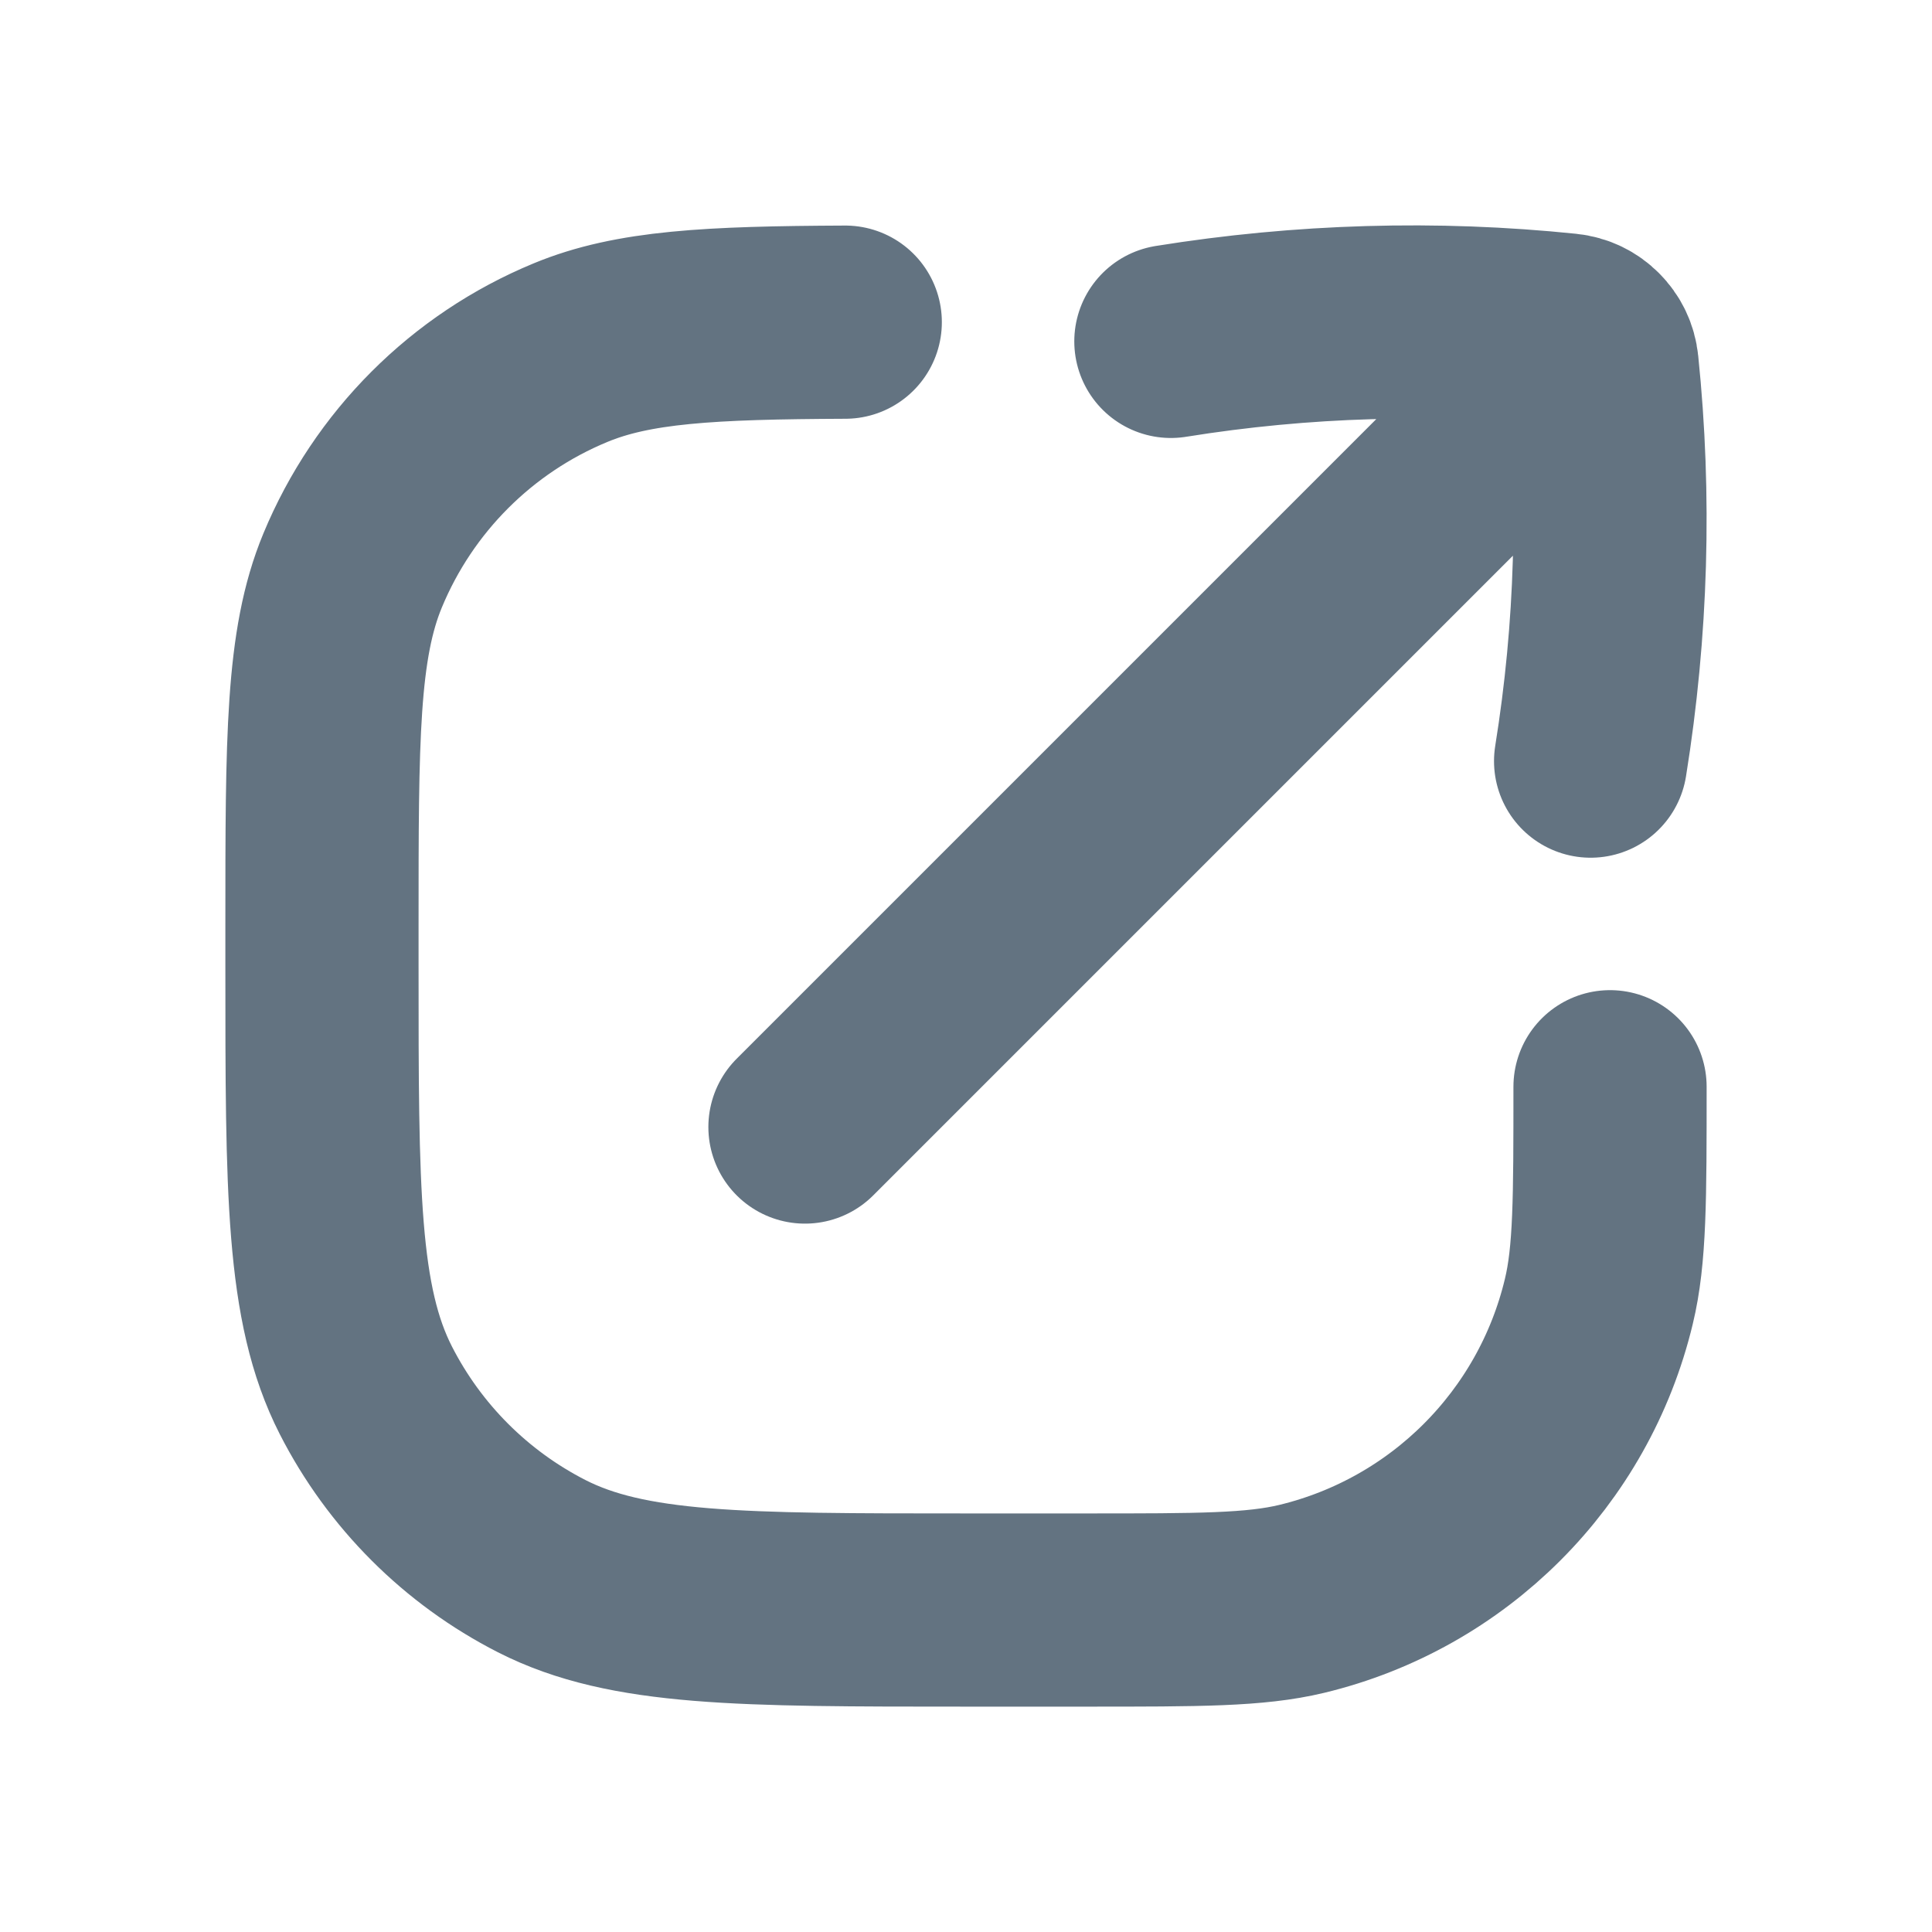 <svg width="20" height="20" viewBox="0 0 20 20" fill="none" xmlns="http://www.w3.org/2000/svg">
<path d="M16.667 11.25C16.667 12.412 16.667 12.993 16.551 13.473C16.186 14.996 14.996 16.186 13.473 16.552C12.993 16.667 12.412 16.667 11.25 16.667H10C7.666 16.667 6.5 16.667 5.608 16.213C4.824 15.813 4.187 15.176 3.787 14.392C3.333 13.501 3.333 12.334 3.333 10V9.583C3.333 7.642 3.333 6.671 3.65 5.906C4.073 4.885 4.884 4.073 5.905 3.651C6.553 3.382 7.347 3.341 8.75 3.335M16.466 7.879C16.685 6.518 16.725 5.142 16.585 3.785C16.575 3.686 16.532 3.599 16.466 3.534M16.466 3.534C16.401 3.468 16.314 3.425 16.215 3.415C14.858 3.275 13.482 3.315 12.121 3.534M16.466 3.534L8.333 11.667" stroke="#637381" stroke-width="2" stroke-linecap="round" stroke-linejoin="round"/>
</svg>

